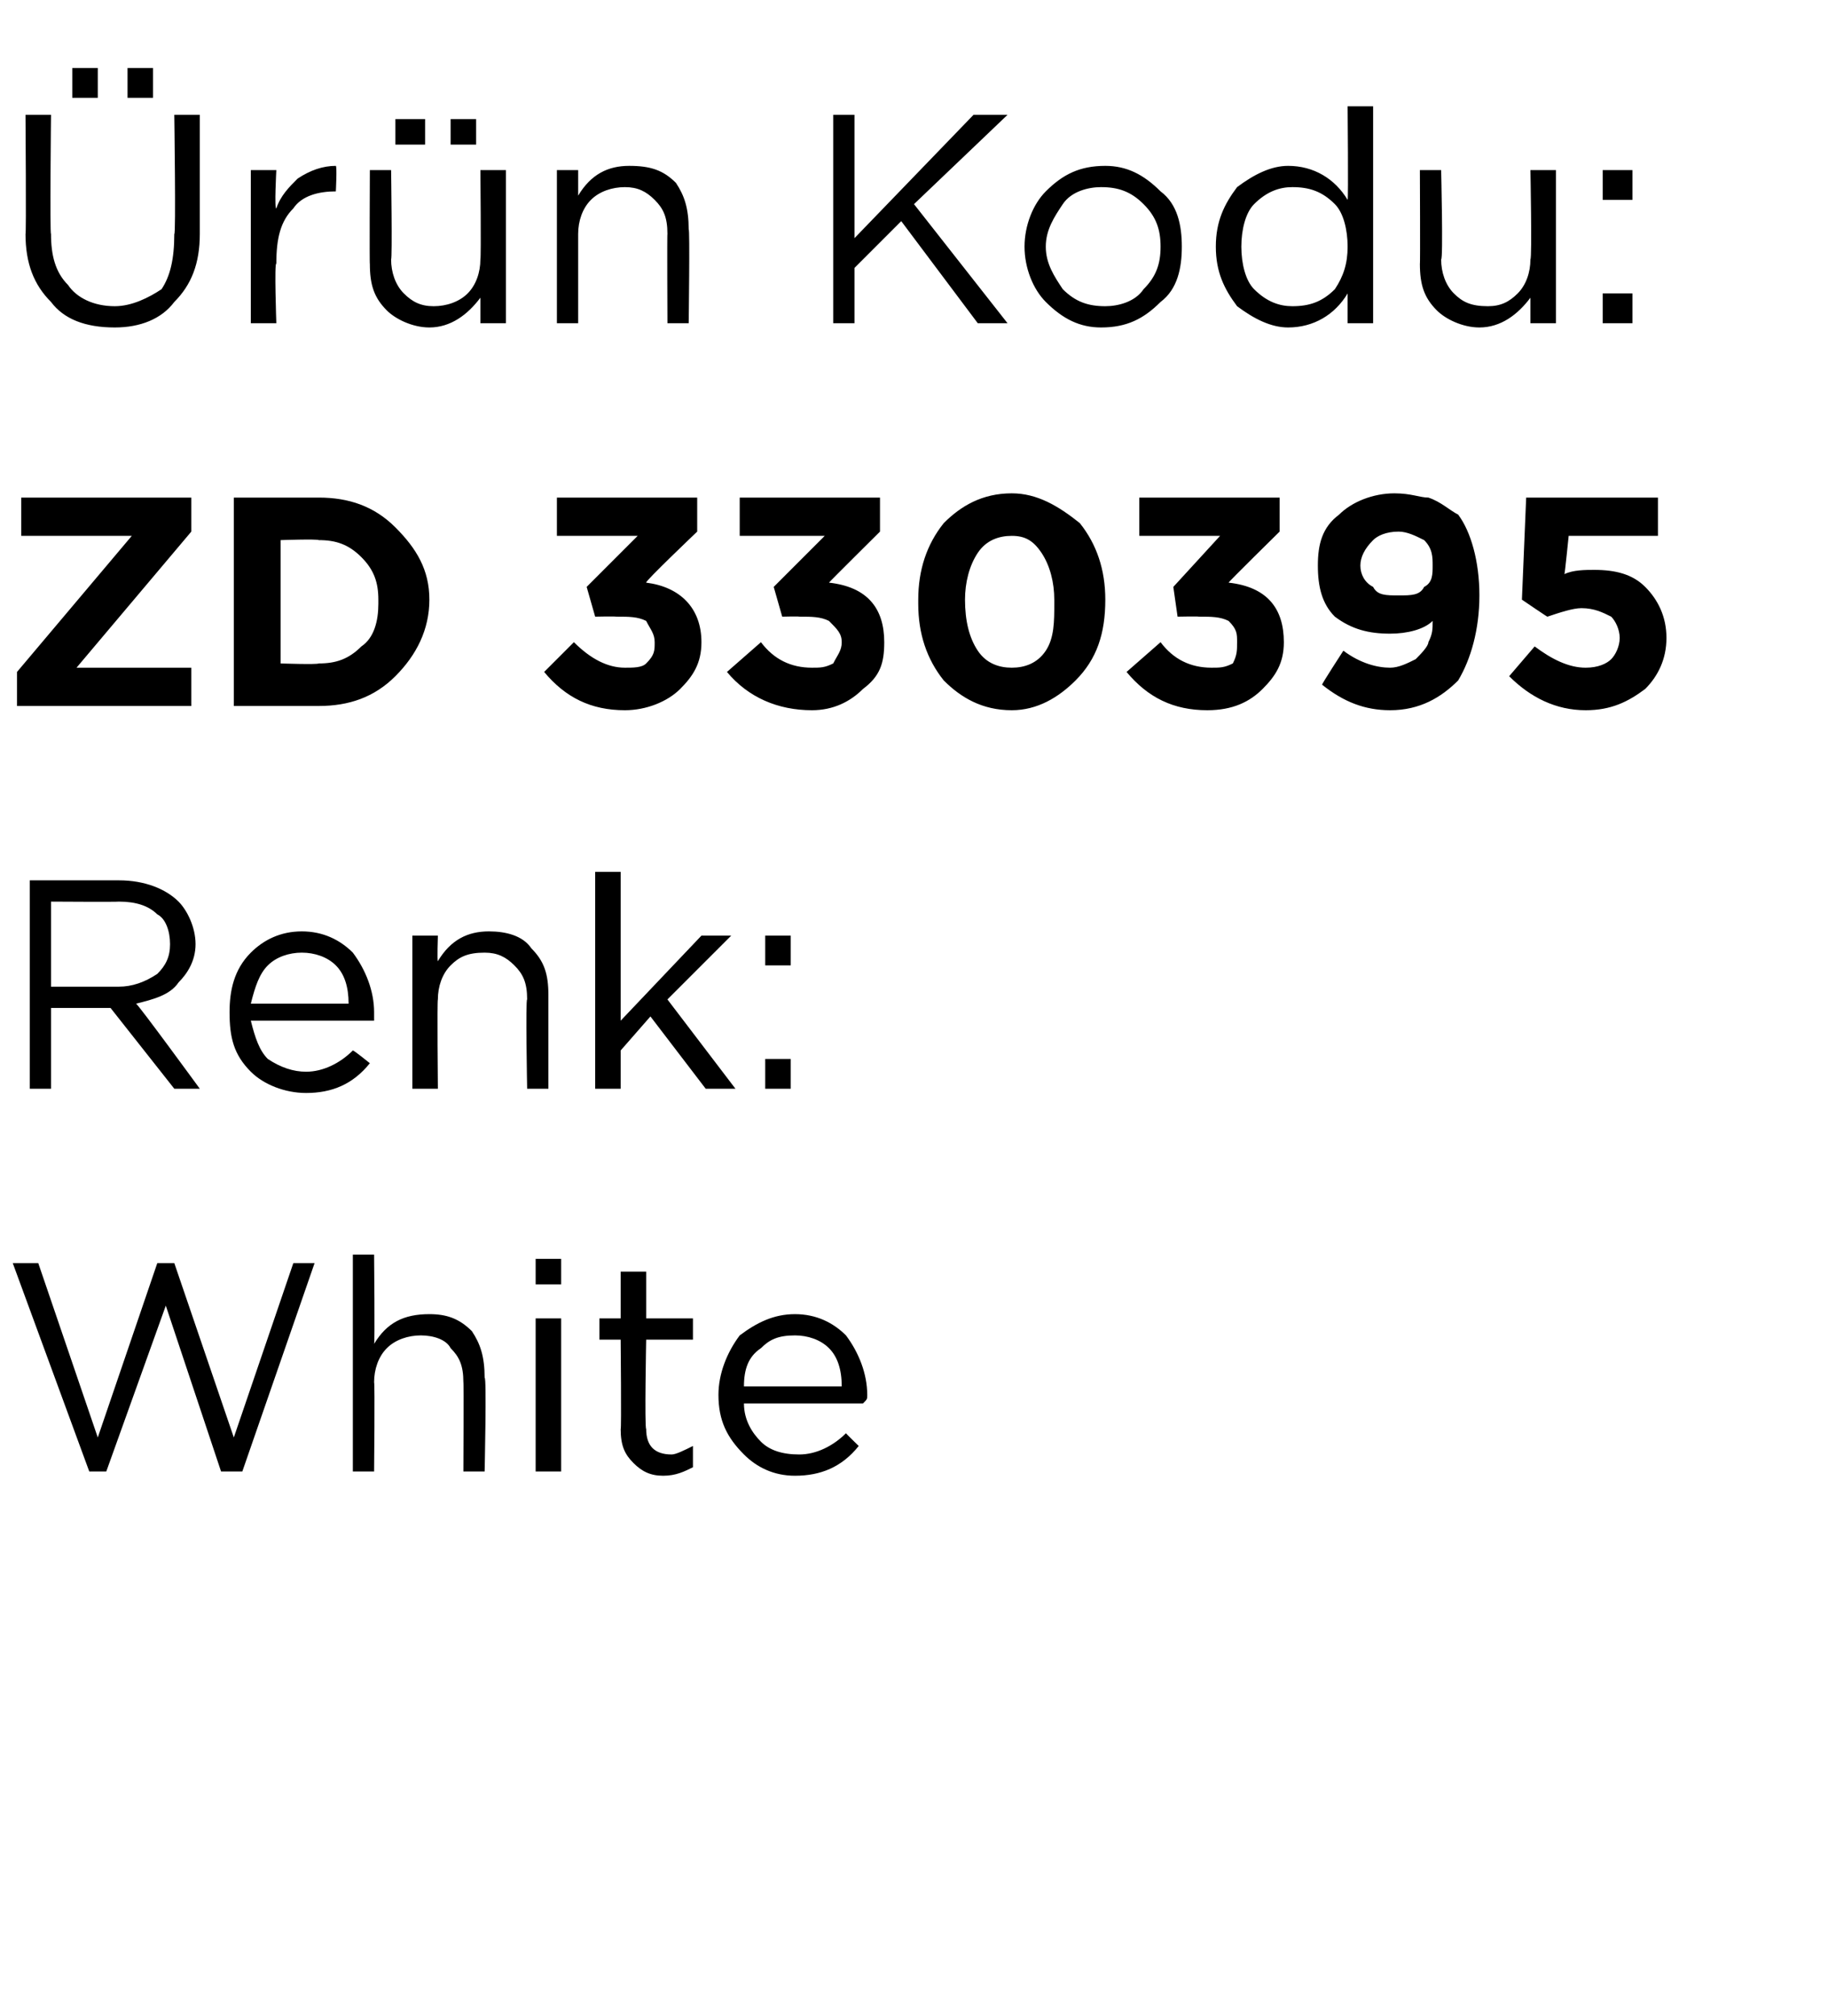 <?xml version="1.0" standalone="no"?><!DOCTYPE svg PUBLIC "-//W3C//DTD SVG 1.1//EN" "http://www.w3.org/Graphics/SVG/1.1/DTD/svg11.dtd"><svg xmlns="http://www.w3.org/2000/svg" version="1.1" width="43px" height="47.4px" viewBox="0 -2 43 47.4" style="top:-2px">  <desc>r n Kodu: ZD 330395 Renk: White</desc>  <defs/>  <g id="Polygon400110">    <path d="M 2.1 32.6 L 0.3 27.7 L 0.9 27.7 L 2.3 31.8 L 3.7 27.7 L 4.1 27.7 L 5.5 31.8 L 6.9 27.7 L 7.4 27.7 L 5.7 32.6 L 5.2 32.6 L 3.9 28.7 L 2.5 32.6 L 2.1 32.6 Z M 8.3 32.6 L 8.3 27.5 L 8.8 27.5 C 8.8 27.5 8.82 29.61 8.8 29.6 C 9.1 29.1 9.5 28.9 10.1 28.9 C 10.5 28.9 10.8 29 11.1 29.3 C 11.3 29.6 11.4 29.9 11.4 30.4 C 11.45 30.35 11.4 32.6 11.4 32.6 L 10.9 32.6 C 10.9 32.6 10.91 30.49 10.9 30.5 C 10.9 30.1 10.8 29.9 10.6 29.7 C 10.5 29.5 10.2 29.4 9.9 29.4 C 9.6 29.4 9.3 29.5 9.1 29.7 C 8.9 29.9 8.8 30.2 8.8 30.5 C 8.82 30.53 8.8 32.6 8.8 32.6 L 8.3 32.6 Z M 12.6 28.2 L 12.6 27.6 L 13.2 27.6 L 13.2 28.2 L 12.6 28.2 Z M 12.6 32.6 L 12.6 29 L 13.2 29 L 13.2 32.6 L 12.6 32.6 Z M 16.3 32.5 C 16.1 32.6 15.9 32.7 15.6 32.7 C 15.3 32.7 15.1 32.6 14.9 32.4 C 14.7 32.2 14.6 32 14.6 31.6 C 14.62 31.64 14.6 29.5 14.6 29.5 L 14.1 29.5 L 14.1 29 L 14.6 29 L 14.6 27.9 L 15.2 27.9 L 15.2 29 L 16.3 29 L 16.3 29.5 L 15.2 29.5 C 15.2 29.5 15.16 31.57 15.2 31.6 C 15.2 32 15.4 32.2 15.8 32.2 C 15.9 32.2 16.1 32.1 16.3 32 C 16.3 32.05 16.3 32.5 16.3 32.5 C 16.3 32.5 16.3 32.51 16.3 32.5 Z M 20.2 32 C 19.8 32.5 19.3 32.7 18.7 32.7 C 18.2 32.7 17.8 32.5 17.5 32.2 C 17.1 31.8 16.9 31.4 16.9 30.8 C 16.9 30.8 16.9 30.8 16.9 30.8 C 16.9 30.3 17.1 29.8 17.4 29.4 C 17.8 29.1 18.2 28.9 18.7 28.9 C 19.2 28.9 19.6 29.1 19.9 29.4 C 20.2 29.8 20.4 30.3 20.4 30.8 C 20.4 30.9 20.4 30.9 20.3 31 C 20.3 31 17.5 31 17.5 31 C 17.5 31.4 17.7 31.7 17.9 31.9 C 18.1 32.1 18.4 32.2 18.8 32.2 C 19.2 32.2 19.6 32 19.9 31.7 C 19.89 31.7 20.2 32 20.2 32 C 20.2 32 20.23 32 20.2 32 Z M 17.5 30.6 C 17.5 30.6 19.8 30.6 19.8 30.6 C 19.8 30.2 19.7 29.9 19.5 29.7 C 19.3 29.5 19 29.4 18.7 29.4 C 18.3 29.4 18.1 29.5 17.9 29.7 C 17.6 29.9 17.5 30.2 17.5 30.6 Z " stroke="none" fill="#000"/>  </g>  <g id="Polygon400109">    <path d="M 0.7 23.6 L 0.7 18.7 C 0.7 18.7 2.8 18.7 2.8 18.7 C 3.4 18.7 3.9 18.9 4.2 19.2 C 4.4 19.4 4.6 19.8 4.6 20.2 C 4.6 20.2 4.6 20.2 4.6 20.2 C 4.6 20.6 4.4 20.9 4.2 21.1 C 4 21.4 3.6 21.5 3.2 21.6 C 3.24 21.6 4.7 23.6 4.7 23.6 L 4.1 23.6 L 2.6 21.7 L 1.2 21.7 L 1.2 23.6 L 0.7 23.6 Z M 1.2 21.2 C 1.2 21.2 2.75 21.2 2.8 21.2 C 3.1 21.2 3.4 21.1 3.7 20.9 C 3.9 20.7 4 20.5 4 20.2 C 4 20.2 4 20.2 4 20.2 C 4 19.9 3.9 19.6 3.7 19.5 C 3.5 19.3 3.2 19.2 2.8 19.2 C 2.76 19.21 1.2 19.2 1.2 19.2 L 1.2 21.2 Z M 8.7 23 C 8.3 23.5 7.8 23.7 7.2 23.7 C 6.7 23.7 6.2 23.5 5.9 23.2 C 5.5 22.8 5.4 22.4 5.4 21.8 C 5.4 21.8 5.4 21.8 5.4 21.8 C 5.4 21.3 5.5 20.8 5.9 20.4 C 6.2 20.1 6.6 19.9 7.1 19.9 C 7.6 19.9 8 20.1 8.3 20.4 C 8.6 20.8 8.8 21.3 8.8 21.8 C 8.8 21.9 8.8 21.9 8.8 22 C 8.8 22 5.9 22 5.9 22 C 6 22.4 6.1 22.7 6.3 22.9 C 6.6 23.1 6.9 23.2 7.2 23.2 C 7.6 23.2 8 23 8.3 22.7 C 8.33 22.7 8.7 23 8.7 23 C 8.7 23 8.67 23 8.7 23 Z M 5.9 21.6 C 5.9 21.6 8.2 21.6 8.2 21.6 C 8.2 21.2 8.1 20.9 7.9 20.7 C 7.7 20.5 7.4 20.4 7.1 20.4 C 6.8 20.4 6.5 20.5 6.3 20.7 C 6.1 20.9 6 21.2 5.9 21.6 Z M 9.7 23.6 L 9.7 20 L 10.3 20 C 10.3 20 10.28 20.61 10.3 20.6 C 10.6 20.1 11 19.9 11.5 19.9 C 11.9 19.9 12.3 20 12.5 20.3 C 12.8 20.6 12.9 20.9 12.9 21.4 C 12.9 21.35 12.9 23.6 12.9 23.6 L 12.4 23.6 C 12.4 23.6 12.36 21.49 12.4 21.5 C 12.4 21.1 12.3 20.9 12.1 20.7 C 11.9 20.5 11.7 20.4 11.4 20.4 C 11 20.4 10.8 20.5 10.6 20.7 C 10.4 20.9 10.3 21.2 10.3 21.5 C 10.28 21.53 10.3 23.6 10.3 23.6 L 9.7 23.6 Z M 14 23.6 L 14 18.5 L 14.6 18.5 L 14.6 22 L 16.5 20 L 17.2 20 L 15.7 21.5 L 17.3 23.6 L 16.6 23.6 L 15.3 21.9 L 14.6 22.7 L 14.6 23.6 L 14 23.6 Z M 18 20.7 L 18 20 L 18.6 20 L 18.6 20.7 L 18 20.7 Z M 18 23.6 L 18 22.9 L 18.6 22.9 L 18.6 23.6 L 18 23.6 Z " stroke="none" fill="#000"/>  </g>  <g id="Polygon400108">    <path d="M 0.4 14.6 L 0.4 13.8 L 3.1 10.6 L 0.5 10.6 L 0.5 9.7 L 4.5 9.7 L 4.5 10.5 L 1.8 13.7 L 4.5 13.7 L 4.5 14.6 L 0.4 14.6 Z M 5.5 14.6 L 5.5 9.7 C 5.5 9.7 7.45 9.7 7.5 9.7 C 8.2 9.7 8.8 9.9 9.3 10.4 C 9.8 10.9 10.1 11.4 10.1 12.1 C 10.1 12.1 10.1 12.1 10.1 12.1 C 10.1 12.8 9.8 13.4 9.3 13.9 C 8.8 14.4 8.2 14.6 7.5 14.6 C 7.45 14.6 5.5 14.6 5.5 14.6 Z M 7.5 10.7 C 7.45 10.67 6.6 10.7 6.6 10.7 L 6.6 13.6 C 6.6 13.6 7.45 13.63 7.5 13.6 C 7.9 13.6 8.2 13.5 8.5 13.2 C 8.8 13 8.9 12.6 8.9 12.2 C 8.9 12.2 8.9 12.1 8.9 12.1 C 8.9 11.7 8.8 11.4 8.5 11.1 C 8.2 10.8 7.9 10.7 7.5 10.7 Z M 14.7 14.7 C 13.9 14.7 13.3 14.4 12.8 13.8 C 12.8 13.8 13.5 13.1 13.5 13.1 C 13.9 13.5 14.3 13.7 14.7 13.7 C 14.9 13.7 15.1 13.7 15.2 13.6 C 15.4 13.4 15.4 13.3 15.4 13.1 C 15.4 13.1 15.4 13.1 15.4 13.1 C 15.4 12.9 15.3 12.8 15.2 12.6 C 15 12.5 14.8 12.5 14.5 12.5 C 14.45 12.49 14 12.5 14 12.5 L 13.8 11.8 L 15 10.6 L 13.1 10.6 L 13.1 9.7 L 16.4 9.7 L 16.4 10.5 C 16.4 10.5 15.15 11.69 15.2 11.7 C 16 11.8 16.5 12.3 16.5 13.1 C 16.5 13.1 16.5 13.1 16.5 13.1 C 16.5 13.6 16.3 13.9 16 14.2 C 15.7 14.5 15.2 14.7 14.7 14.7 Z M 19.1 14.7 C 18.3 14.7 17.6 14.4 17.1 13.8 C 17.1 13.8 17.9 13.1 17.9 13.1 C 18.2 13.5 18.6 13.7 19.1 13.7 C 19.3 13.7 19.4 13.7 19.6 13.6 C 19.7 13.4 19.8 13.3 19.8 13.1 C 19.8 13.1 19.8 13.1 19.8 13.1 C 19.8 12.9 19.7 12.8 19.5 12.6 C 19.3 12.5 19.1 12.5 18.8 12.5 C 18.8 12.49 18.4 12.5 18.4 12.5 L 18.2 11.8 L 19.4 10.6 L 17.4 10.6 L 17.4 9.7 L 20.7 9.7 L 20.7 10.5 C 20.7 10.5 19.5 11.69 19.5 11.7 C 20.4 11.8 20.8 12.3 20.8 13.1 C 20.8 13.1 20.8 13.1 20.8 13.1 C 20.8 13.6 20.7 13.9 20.3 14.2 C 20 14.5 19.6 14.7 19.1 14.7 Z M 23.8 14.7 C 23.1 14.7 22.6 14.4 22.2 14 C 21.8 13.5 21.6 12.9 21.6 12.2 C 21.6 12.2 21.6 12.1 21.6 12.1 C 21.6 11.4 21.8 10.8 22.2 10.3 C 22.6 9.9 23.1 9.6 23.8 9.6 C 24.4 9.6 24.9 9.9 25.4 10.3 C 25.8 10.8 26 11.4 26 12.1 C 26 12.1 26 12.1 26 12.1 C 26 12.9 25.8 13.5 25.3 14 C 24.9 14.4 24.4 14.7 23.8 14.7 Z M 22.7 12.1 C 22.7 12.6 22.8 13 23 13.3 C 23.2 13.6 23.5 13.7 23.8 13.7 C 24.1 13.7 24.4 13.6 24.6 13.3 C 24.8 13 24.8 12.6 24.8 12.2 C 24.8 12.2 24.8 12.1 24.8 12.1 C 24.8 11.7 24.7 11.3 24.5 11 C 24.3 10.7 24.1 10.6 23.8 10.6 C 23.5 10.6 23.2 10.7 23 11 C 22.8 11.3 22.7 11.7 22.7 12.1 C 22.71 12.14 22.7 12.1 22.7 12.1 C 22.7 12.1 22.71 12.15 22.7 12.1 Z M 28.4 14.7 C 27.6 14.7 27 14.4 26.5 13.8 C 26.5 13.8 27.3 13.1 27.3 13.1 C 27.6 13.5 28 13.7 28.5 13.7 C 28.7 13.7 28.8 13.7 29 13.6 C 29.1 13.4 29.1 13.3 29.1 13.1 C 29.1 13.1 29.1 13.1 29.1 13.1 C 29.1 12.9 29.1 12.8 28.9 12.6 C 28.7 12.5 28.5 12.5 28.2 12.5 C 28.19 12.49 27.7 12.5 27.7 12.5 L 27.6 11.8 L 28.7 10.6 L 26.8 10.6 L 26.8 9.7 L 30.1 9.7 L 30.1 10.5 C 30.1 10.5 28.89 11.69 28.9 11.7 C 29.8 11.8 30.2 12.3 30.2 13.1 C 30.2 13.1 30.2 13.1 30.2 13.1 C 30.2 13.6 30 13.9 29.7 14.2 C 29.4 14.5 29 14.7 28.4 14.7 Z M 31.6 13.3 C 32 13.6 32.4 13.7 32.7 13.7 C 32.9 13.7 33.1 13.6 33.3 13.5 C 33.4 13.4 33.6 13.2 33.6 13.1 C 33.7 12.9 33.7 12.8 33.7 12.6 C 33.5 12.8 33.1 12.9 32.7 12.9 C 32.2 12.9 31.8 12.8 31.4 12.5 C 31.1 12.2 31 11.8 31 11.3 C 31 11.3 31 11.3 31 11.3 C 31 10.8 31.1 10.4 31.5 10.1 C 31.8 9.8 32.3 9.6 32.8 9.6 C 33.2 9.6 33.4 9.7 33.6 9.7 C 33.9 9.8 34.1 10 34.3 10.1 C 34.6 10.5 34.8 11.2 34.8 12 C 34.8 12 34.8 12 34.8 12 C 34.8 12.8 34.6 13.5 34.3 14 C 33.9 14.4 33.4 14.7 32.7 14.7 C 32.1 14.7 31.6 14.5 31.1 14.1 C 31.08 14.1 31.6 13.3 31.6 13.3 C 31.6 13.3 31.65 13.28 31.6 13.3 Z M 32.9 12 C 33.2 12 33.4 12 33.5 11.8 C 33.7 11.7 33.7 11.5 33.7 11.3 C 33.7 11.3 33.7 11.3 33.7 11.3 C 33.7 11.1 33.7 10.9 33.5 10.7 C 33.3 10.6 33.1 10.5 32.9 10.5 C 32.6 10.5 32.4 10.6 32.3 10.7 C 32.1 10.9 32 11.1 32 11.3 C 32 11.3 32 11.3 32 11.3 C 32 11.5 32.1 11.7 32.3 11.8 C 32.4 12 32.6 12 32.9 12 Z M 37.3 14.7 C 36.6 14.7 36 14.4 35.5 13.9 C 35.5 13.9 36.1 13.2 36.1 13.2 C 36.5 13.5 36.9 13.7 37.3 13.7 C 37.6 13.7 37.8 13.6 37.9 13.5 C 38 13.4 38.1 13.2 38.1 13 C 38.1 13 38.1 13 38.1 13 C 38.1 12.8 38 12.6 37.9 12.5 C 37.7 12.4 37.5 12.3 37.2 12.3 C 37 12.3 36.7 12.4 36.4 12.5 C 36.43 12.53 35.8 12.1 35.8 12.1 L 35.9 9.7 L 39 9.7 L 39 10.6 L 36.9 10.6 C 36.9 10.6 36.81 11.49 36.8 11.5 C 37 11.4 37.3 11.4 37.5 11.4 C 38 11.4 38.4 11.5 38.7 11.8 C 39 12.1 39.2 12.5 39.2 13 C 39.2 13 39.2 13 39.2 13 C 39.2 13.5 39 13.9 38.7 14.2 C 38.3 14.5 37.9 14.7 37.3 14.7 Z " stroke="none" fill="#000"/>  </g>  <g id="Polygon400107">    <path d="M 3 0.3 L 3 -0.4 L 3.6 -0.4 L 3.6 0.3 L 3 0.3 Z M 1.7 0.3 L 1.7 -0.4 L 2.3 -0.4 L 2.3 0.3 L 1.7 0.3 Z M 2.7 5.7 C 2 5.7 1.5 5.5 1.2 5.1 C 0.8 4.7 0.6 4.2 0.6 3.5 C 0.62 3.55 0.6 0.7 0.6 0.7 L 1.2 0.7 C 1.2 0.7 1.17 3.51 1.2 3.5 C 1.2 4 1.3 4.4 1.6 4.7 C 1.8 5 2.2 5.2 2.7 5.2 C 3.1 5.2 3.5 5 3.8 4.8 C 4 4.5 4.1 4.1 4.1 3.5 C 4.14 3.55 4.1 0.7 4.1 0.7 L 4.7 0.7 C 4.7 0.7 4.7 3.51 4.7 3.5 C 4.7 4.2 4.5 4.7 4.1 5.1 C 3.8 5.5 3.3 5.7 2.7 5.7 Z M 5.9 5.6 L 5.9 2 L 6.5 2 C 6.5 2 6.45 2.93 6.5 2.9 C 6.6 2.6 6.8 2.4 7 2.2 C 7.3 2 7.6 1.9 7.9 1.9 C 7.93 1.92 7.9 2.5 7.9 2.5 C 7.9 2.5 7.89 2.5 7.9 2.5 C 7.5 2.5 7.1 2.6 6.9 2.9 C 6.6 3.2 6.5 3.6 6.5 4.2 C 6.45 4.16 6.5 5.6 6.5 5.6 L 5.9 5.6 Z M 10.6 1.4 L 10.6 0.8 L 11.2 0.8 L 11.2 1.4 L 10.6 1.4 Z M 9.3 1.4 L 9.3 0.8 L 10 0.8 L 10 1.4 L 9.3 1.4 Z M 11.3 5 C 11 5.4 10.6 5.7 10.1 5.7 C 9.7 5.7 9.3 5.5 9.1 5.3 C 8.8 5 8.7 4.7 8.7 4.2 C 8.69 4.23 8.7 2 8.7 2 L 9.2 2 C 9.2 2 9.23 4.09 9.2 4.1 C 9.2 4.4 9.3 4.7 9.5 4.9 C 9.7 5.1 9.9 5.2 10.2 5.2 C 10.5 5.2 10.8 5.1 11 4.9 C 11.2 4.7 11.3 4.4 11.3 4.1 C 11.32 4.05 11.3 2 11.3 2 L 11.9 2 L 11.9 5.6 L 11.3 5.6 L 11.3 5 C 11.3 5 11.32 4.97 11.3 5 Z M 13.1 5.6 L 13.1 2 L 13.6 2 C 13.6 2 13.6 2.61 13.6 2.6 C 13.9 2.1 14.3 1.9 14.8 1.9 C 15.3 1.9 15.6 2 15.9 2.3 C 16.1 2.6 16.2 2.9 16.2 3.4 C 16.23 3.35 16.2 5.6 16.2 5.6 L 15.7 5.6 C 15.7 5.6 15.69 3.49 15.7 3.5 C 15.7 3.1 15.6 2.9 15.4 2.7 C 15.2 2.5 15 2.4 14.7 2.4 C 14.4 2.4 14.1 2.5 13.9 2.7 C 13.7 2.9 13.6 3.2 13.6 3.5 C 13.6 3.53 13.6 5.6 13.6 5.6 L 13.1 5.6 Z M 19.6 5.6 L 19.6 0.7 L 20.1 0.7 L 20.1 3.6 L 22.9 0.7 L 23.7 0.7 L 21.5 2.8 L 23.7 5.6 L 23 5.6 L 21.2 3.2 L 20.1 4.3 L 20.1 5.6 L 19.6 5.6 Z M 25.9 5.7 C 25.4 5.7 25 5.5 24.6 5.1 C 24.3 4.8 24.1 4.3 24.1 3.8 C 24.1 3.8 24.1 3.8 24.1 3.8 C 24.1 3.3 24.3 2.8 24.6 2.5 C 25 2.1 25.4 1.9 26 1.9 C 26.5 1.9 26.9 2.1 27.3 2.5 C 27.7 2.8 27.8 3.3 27.8 3.8 C 27.8 3.8 27.8 3.8 27.8 3.8 C 27.8 4.3 27.7 4.8 27.3 5.1 C 26.9 5.5 26.5 5.7 25.9 5.7 Z M 26 5.2 C 26.3 5.2 26.7 5.1 26.9 4.8 C 27.2 4.5 27.3 4.2 27.3 3.8 C 27.3 3.8 27.3 3.8 27.3 3.8 C 27.3 3.4 27.2 3.1 26.9 2.8 C 26.6 2.5 26.3 2.4 25.9 2.4 C 25.6 2.4 25.2 2.5 25 2.8 C 24.8 3.1 24.6 3.4 24.6 3.8 C 24.6 3.8 24.6 3.8 24.6 3.8 C 24.6 4.2 24.8 4.5 25 4.8 C 25.3 5.1 25.6 5.2 26 5.2 Z M 31.7 4.9 C 31.4 5.4 30.9 5.7 30.3 5.7 C 29.9 5.7 29.5 5.5 29.1 5.2 C 28.8 4.8 28.6 4.4 28.6 3.8 C 28.6 3.8 28.6 3.8 28.6 3.8 C 28.6 3.2 28.8 2.8 29.1 2.4 C 29.5 2.1 29.9 1.9 30.3 1.9 C 30.9 1.9 31.4 2.2 31.7 2.7 C 31.72 2.67 31.7 0.5 31.7 0.5 L 32.3 0.5 L 32.3 5.6 L 31.7 5.6 L 31.7 4.9 C 31.7 4.9 31.72 4.87 31.7 4.9 Z M 30.4 5.2 C 30.8 5.2 31.1 5.1 31.4 4.8 C 31.6 4.5 31.7 4.2 31.7 3.8 C 31.7 3.8 31.7 3.8 31.7 3.8 C 31.7 3.4 31.6 3 31.4 2.8 C 31.1 2.5 30.8 2.4 30.4 2.4 C 30.1 2.4 29.8 2.5 29.5 2.8 C 29.3 3 29.2 3.4 29.2 3.8 C 29.2 3.8 29.2 3.8 29.2 3.8 C 29.2 4.2 29.3 4.6 29.5 4.8 C 29.8 5.1 30.1 5.2 30.4 5.2 Z M 36 5 C 35.7 5.4 35.3 5.7 34.8 5.7 C 34.4 5.7 34 5.5 33.8 5.3 C 33.5 5 33.4 4.7 33.4 4.2 C 33.41 4.23 33.4 2 33.4 2 L 33.9 2 C 33.9 2 33.95 4.09 33.9 4.1 C 33.9 4.4 34 4.7 34.2 4.9 C 34.4 5.1 34.6 5.2 35 5.2 C 35.3 5.2 35.5 5.1 35.7 4.9 C 35.9 4.7 36 4.4 36 4.1 C 36.04 4.05 36 2 36 2 L 36.6 2 L 36.6 5.6 L 36 5.6 L 36 5 C 36 5 36.04 4.97 36 5 Z M 37.7 2.7 L 37.7 2 L 38.4 2 L 38.4 2.7 L 37.7 2.7 Z M 37.7 5.6 L 37.7 4.9 L 38.4 4.9 L 38.4 5.6 L 37.7 5.6 Z " stroke="none" fill="#000"/>  </g></svg>